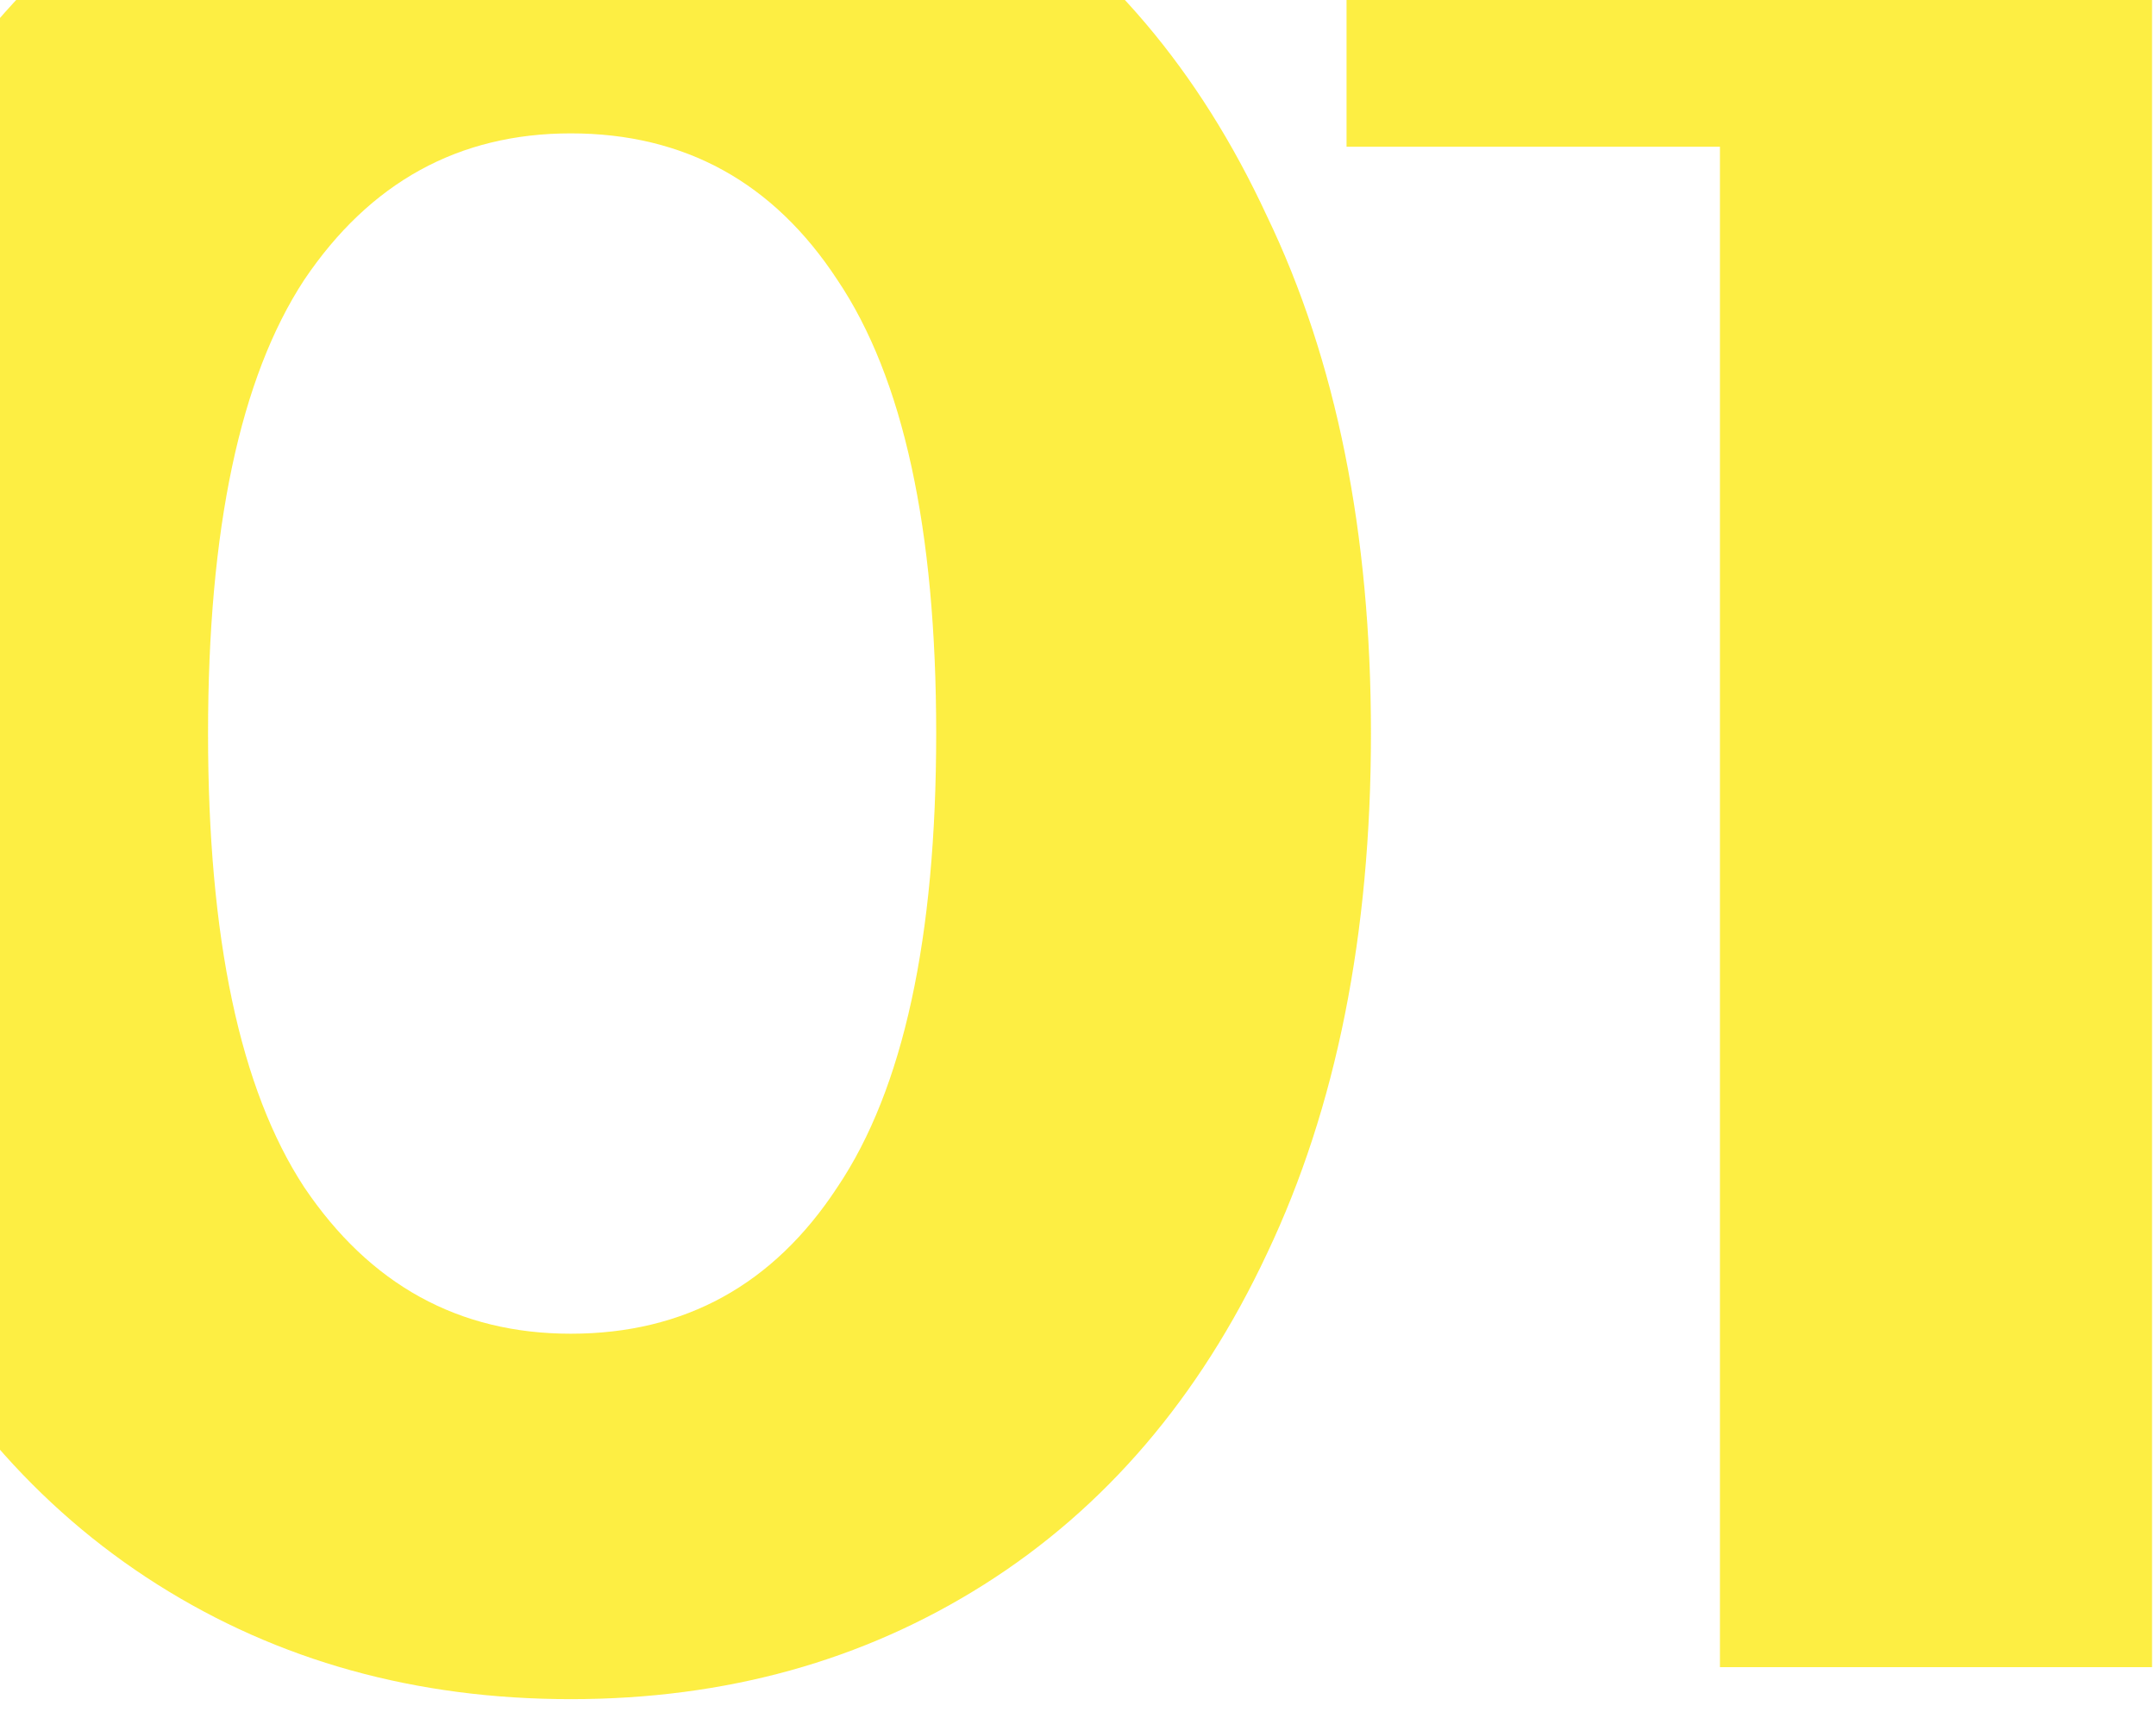 <?xml version="1.0" encoding="UTF-8"?> <svg xmlns="http://www.w3.org/2000/svg" width="97" height="77" viewBox="0 0 97 77" fill="none"><path d="M25.68 76.44C18.72 76.44 12.52 74.72 7.08 71.28C1.64 67.84 -2.64 62.88 -5.76 56.4C-8.8 49.84 -10.32 42.04 -10.32 33C-10.32 23.96 -8.8 16.2 -5.76 9.72C-2.64 3.16 1.64 -1.84 7.08 -5.28C12.52 -8.72 18.72 -10.44 25.68 -10.44C32.64 -10.44 38.84 -8.72 44.28 -5.28C49.72 -1.84 53.96 3.16 57 9.72C60.12 16.2 61.68 23.96 61.68 33C61.68 42.04 60.12 49.84 57 56.4C53.96 62.88 49.72 67.84 44.28 71.28C38.84 74.72 32.64 76.44 25.68 76.44ZM25.68 60C30.8 60 34.8 57.8 37.68 53.4C40.64 49 42.12 42.2 42.12 33C42.12 23.8 40.64 17 37.68 12.6C34.8 8.2 30.8 6 25.68 6C20.64 6 16.64 8.2 13.68 12.6C10.8 17 9.36 23.8 9.36 33C9.36 42.2 10.8 49 13.68 53.4C16.64 57.8 20.64 60 25.68 60ZM96.822 -9V75H77.382V6.6H60.582V-9H96.822Z" fill="#FCEA15" fill-opacity="0.8"></path></svg> 